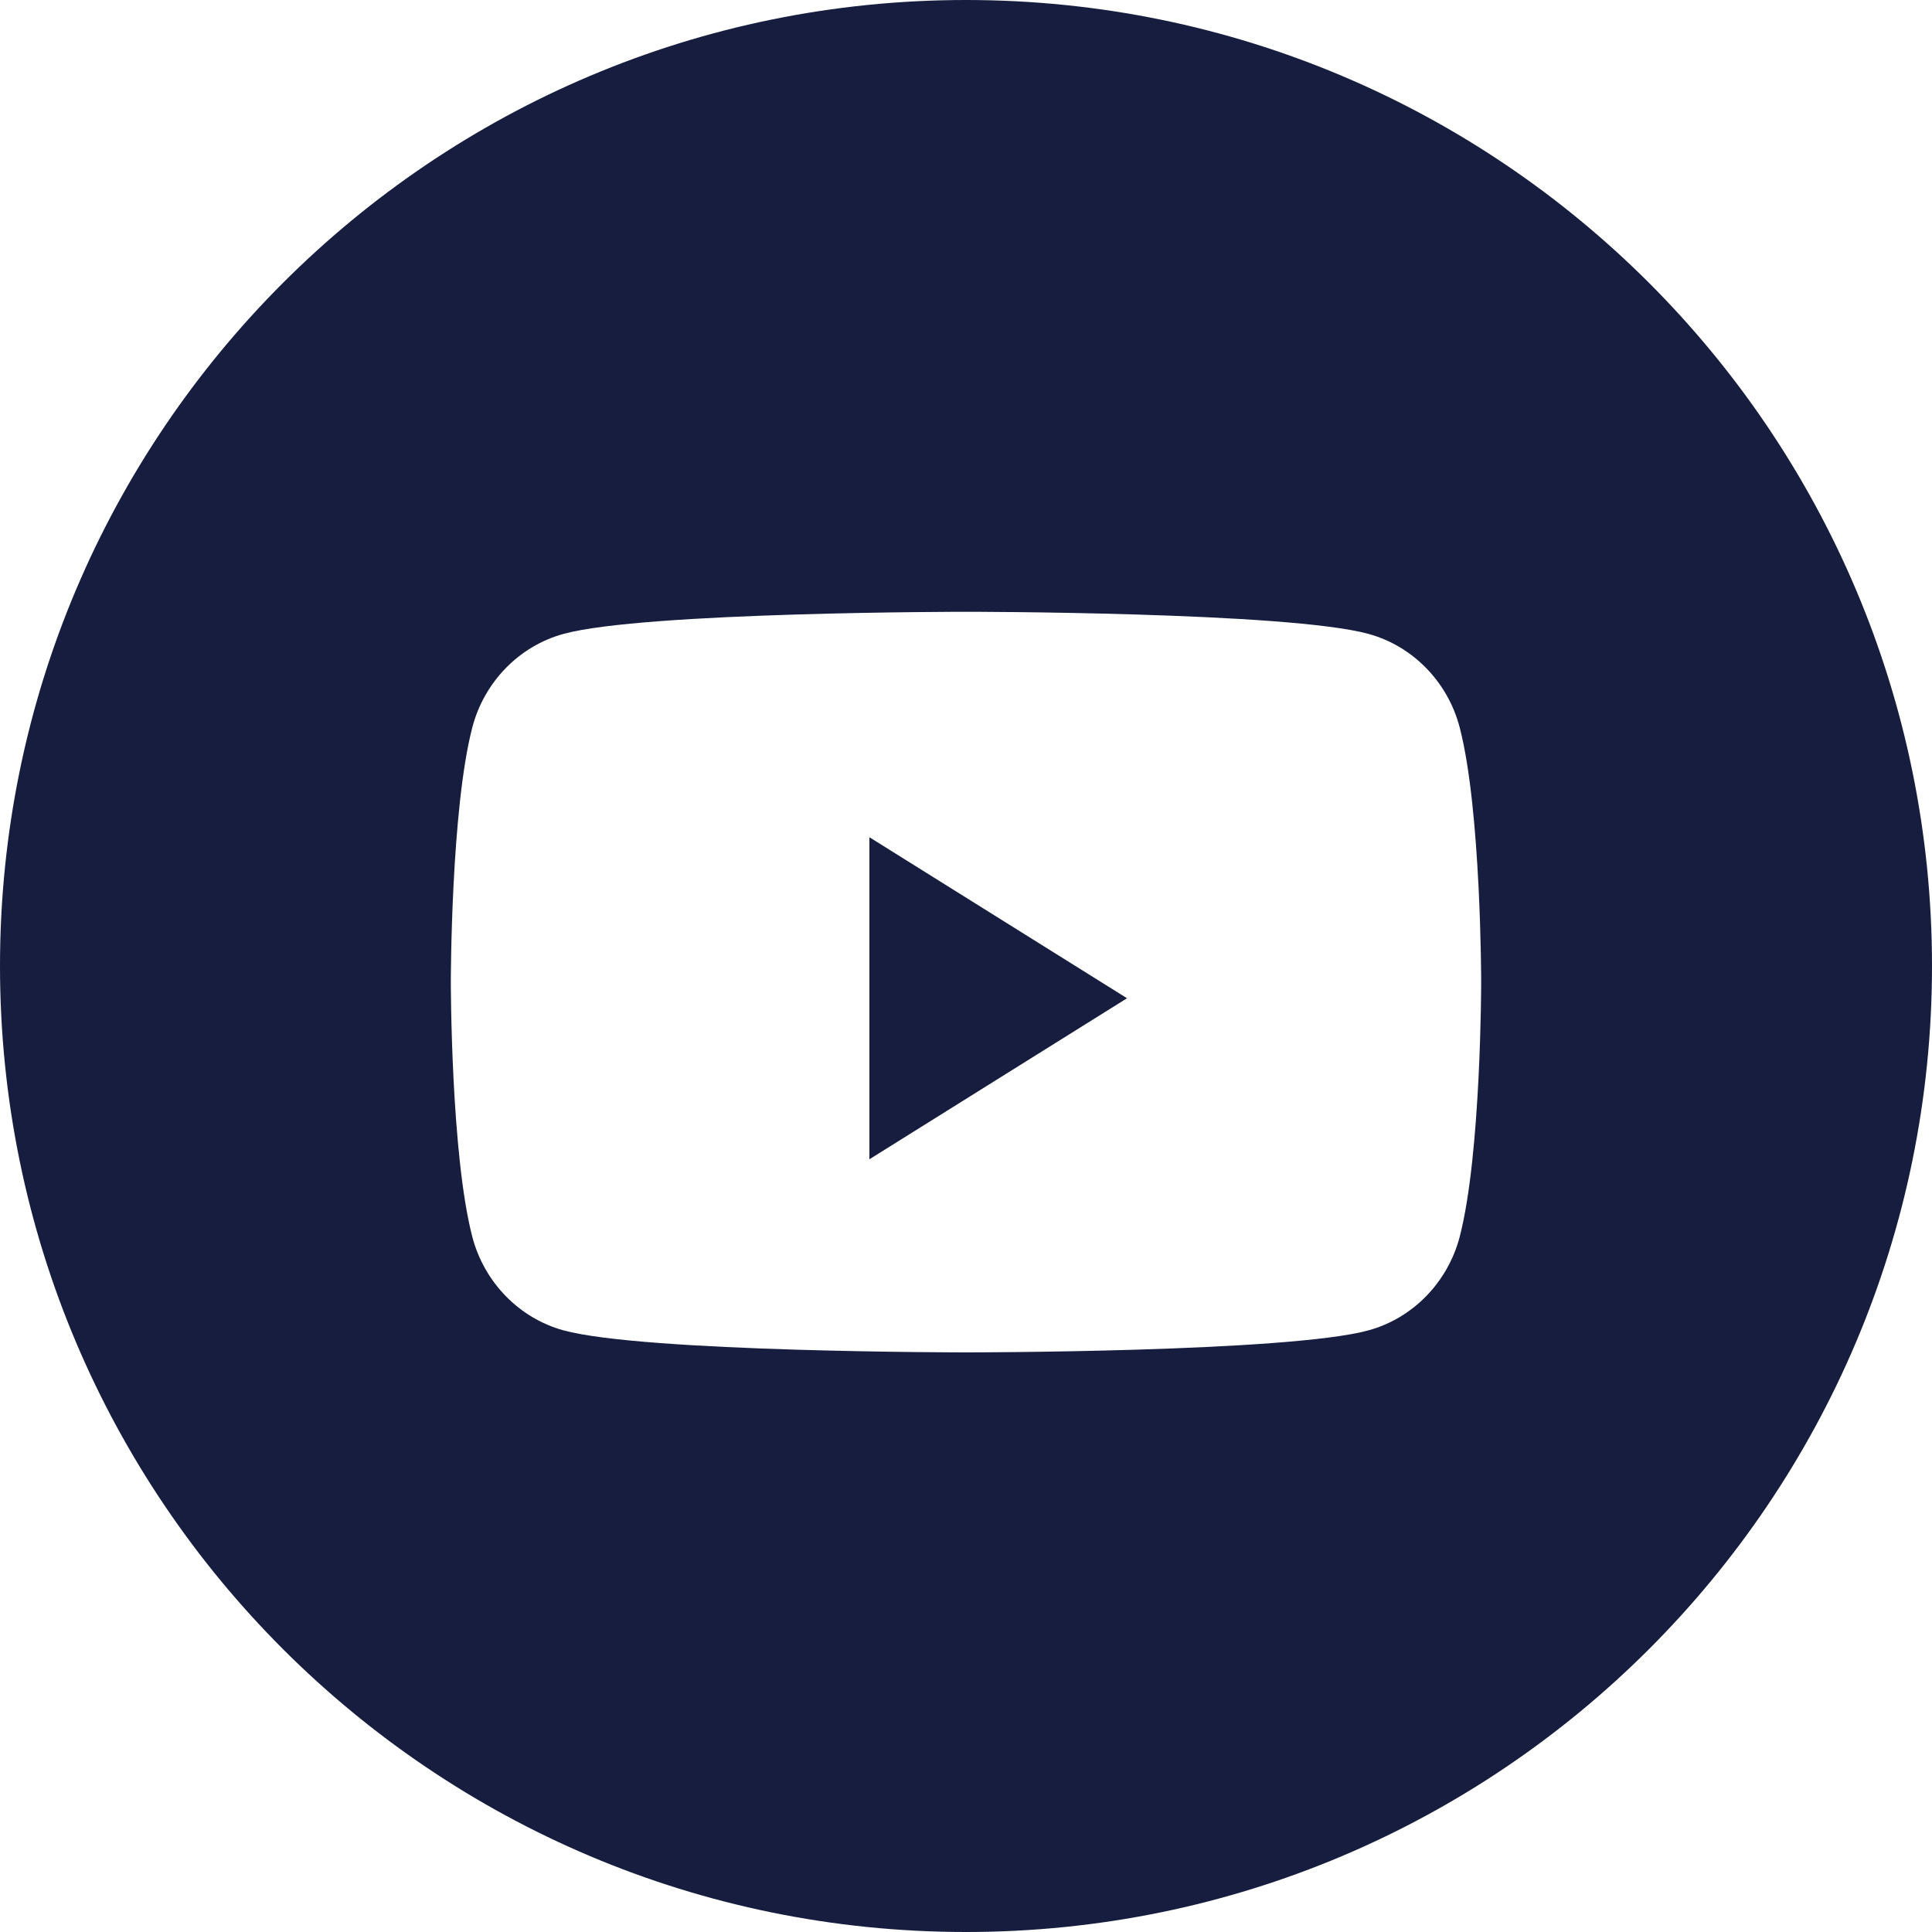 <svg width="26" height="26" viewBox="0 0 26 26" fill="none" xmlns="http://www.w3.org/2000/svg">
<path fill-rule="evenodd" clip-rule="evenodd" d="M13 0C5.82 0 0 5.82 0 13C0 20.18 5.82 26 13 26C20.18 26 26 20.18 26 13C26 5.82 20.18 0 13 0ZM18.418 8.531C19.014 8.695 19.484 9.177 19.644 9.79C19.933 10.9 19.933 13.217 19.933 13.217C19.933 13.217 19.933 15.533 19.644 16.644C19.484 17.256 19.014 17.739 18.418 17.903C17.336 18.2 13 18.2 13 18.2C13 18.2 8.664 18.2 7.582 17.903C6.986 17.739 6.516 17.256 6.356 16.644C6.067 15.533 6.067 13.217 6.067 13.217C6.067 13.217 6.067 10.9 6.356 9.79C6.516 9.177 6.986 8.695 7.582 8.531C8.664 8.233 13 8.233 13 8.233C13 8.233 17.336 8.233 18.418 8.531Z" fill="#161D3F"/>
<path fill-rule="evenodd" clip-rule="evenodd" d="M11.7 15.601V11.267L15.167 13.434L11.7 15.601Z" fill="#161D3F"/>
</svg>
